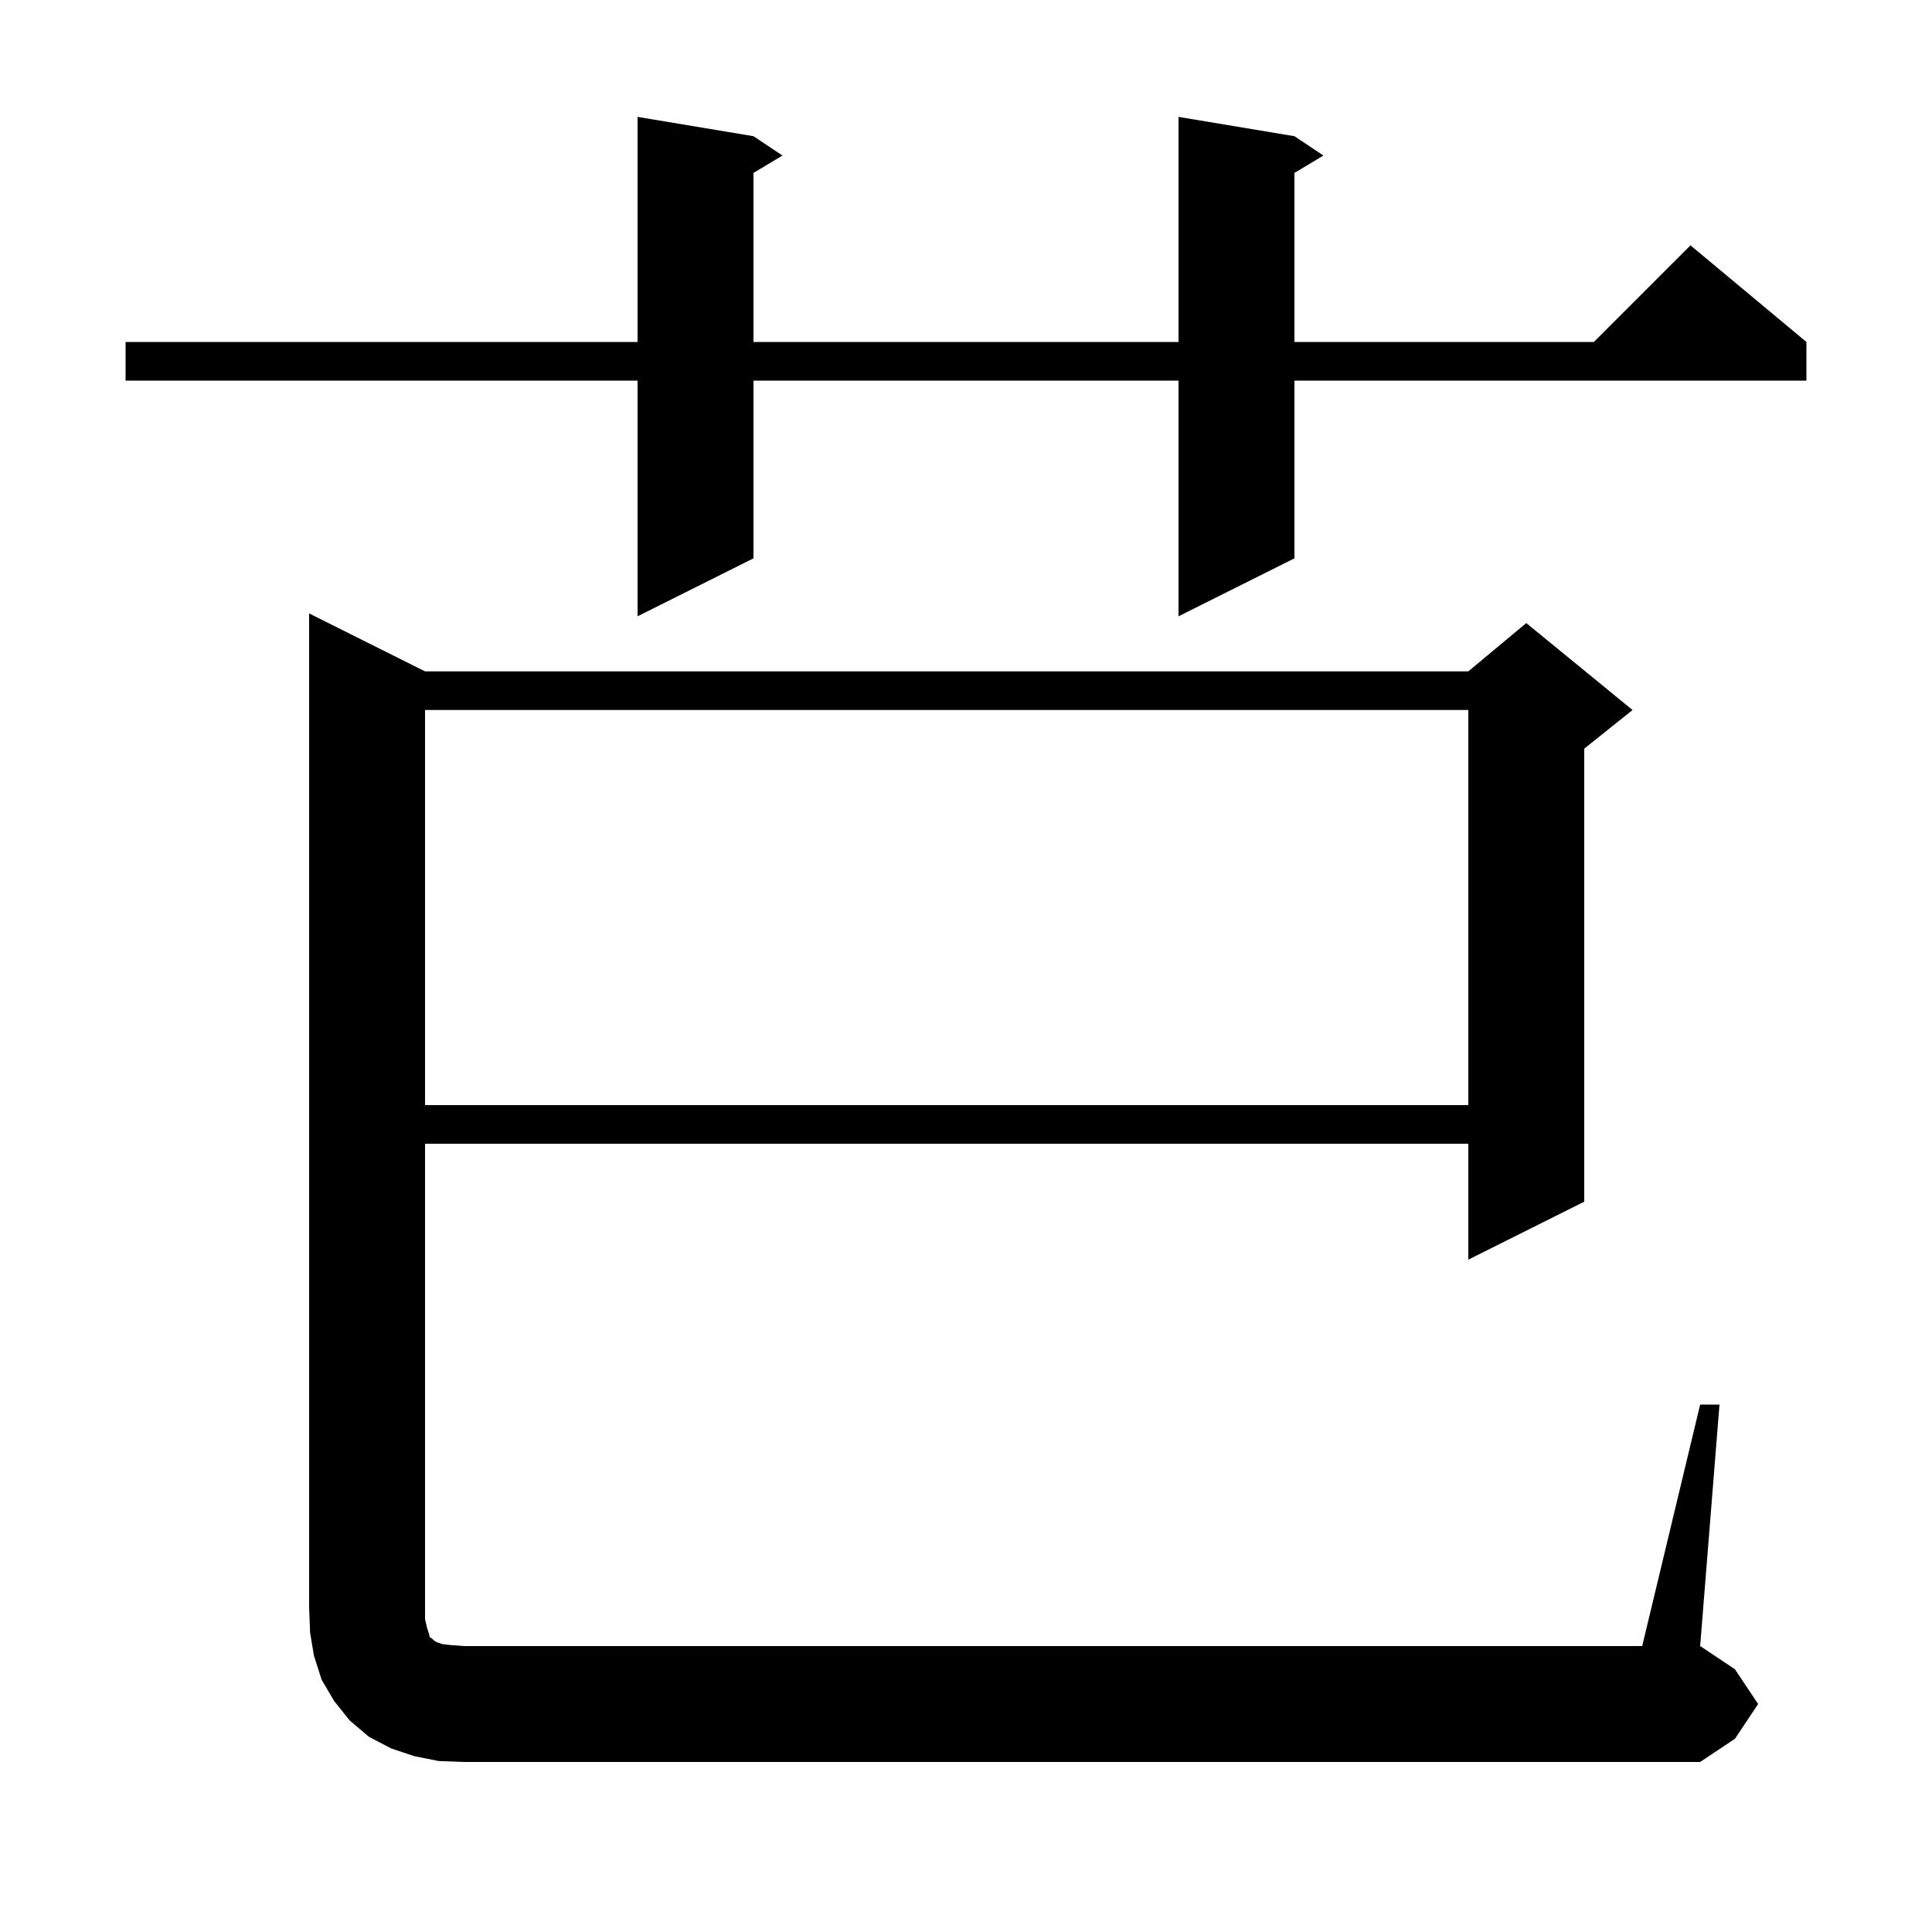 <svg xmlns="http://www.w3.org/2000/svg" xmlns:xlink="http://www.w3.org/1999/xlink" version="1.1" baseProfile="full" viewBox="0 0 200 200" width="200" height="200"><g fill="currentColor"><path d="M 176.0 145.4 L 178.0 145.4 L 176.0 170.4 L 179.6 172.8 L 182.0 176.4 L 179.6 180.0 L 176.0 182.4 L 48.0 182.4 L 45.4 182.3 L 42.9 181.8 L 40.5 181.0 L 38.2 179.8 L 36.2 178.1 L 34.6 176.1 L 33.3 173.9 L 32.5 171.4 L 32.1 169.0 L 32.0 166.4 L 32.0 63.5 L 44.0 69.5 L 152.0 69.5 L 158.0 64.5 L 169.0 73.5 L 164.0 77.5 L 164.0 124.4 L 152.0 130.4 L 152.0 118.4 L 44.0 118.4 L 44.0 167.6 L 44.2 168.5 L 44.4 169.1 L 44.5 169.5 L 44.7 169.6 L 44.9 169.8 L 45.2 170.0 L 45.8 170.2 L 46.7 170.3 L 48.0 170.4 L 170.0 170.4 Z M 44.0 73.5 L 44.0 114.4 L 152.0 114.4 L 152.0 73.5 Z M 134.0 14.1 L 137.0 16.1 L 134.0 17.9 L 134.0 35.4 L 165.0 35.4 L 175.0 25.4 L 187.0 35.4 L 187.0 39.4 L 134.0 39.4 L 134.0 57.8 L 122.0 63.8 L 122.0 39.4 L 78.0 39.4 L 78.0 57.8 L 66.0 63.8 L 66.0 39.4 L 13.0 39.4 L 13.0 35.4 L 66.0 35.4 L 66.0 12.1 L 78.0 14.1 L 81.0 16.1 L 78.0 17.9 L 78.0 35.4 L 122.0 35.4 L 122.0 12.1 Z "/></g></svg>